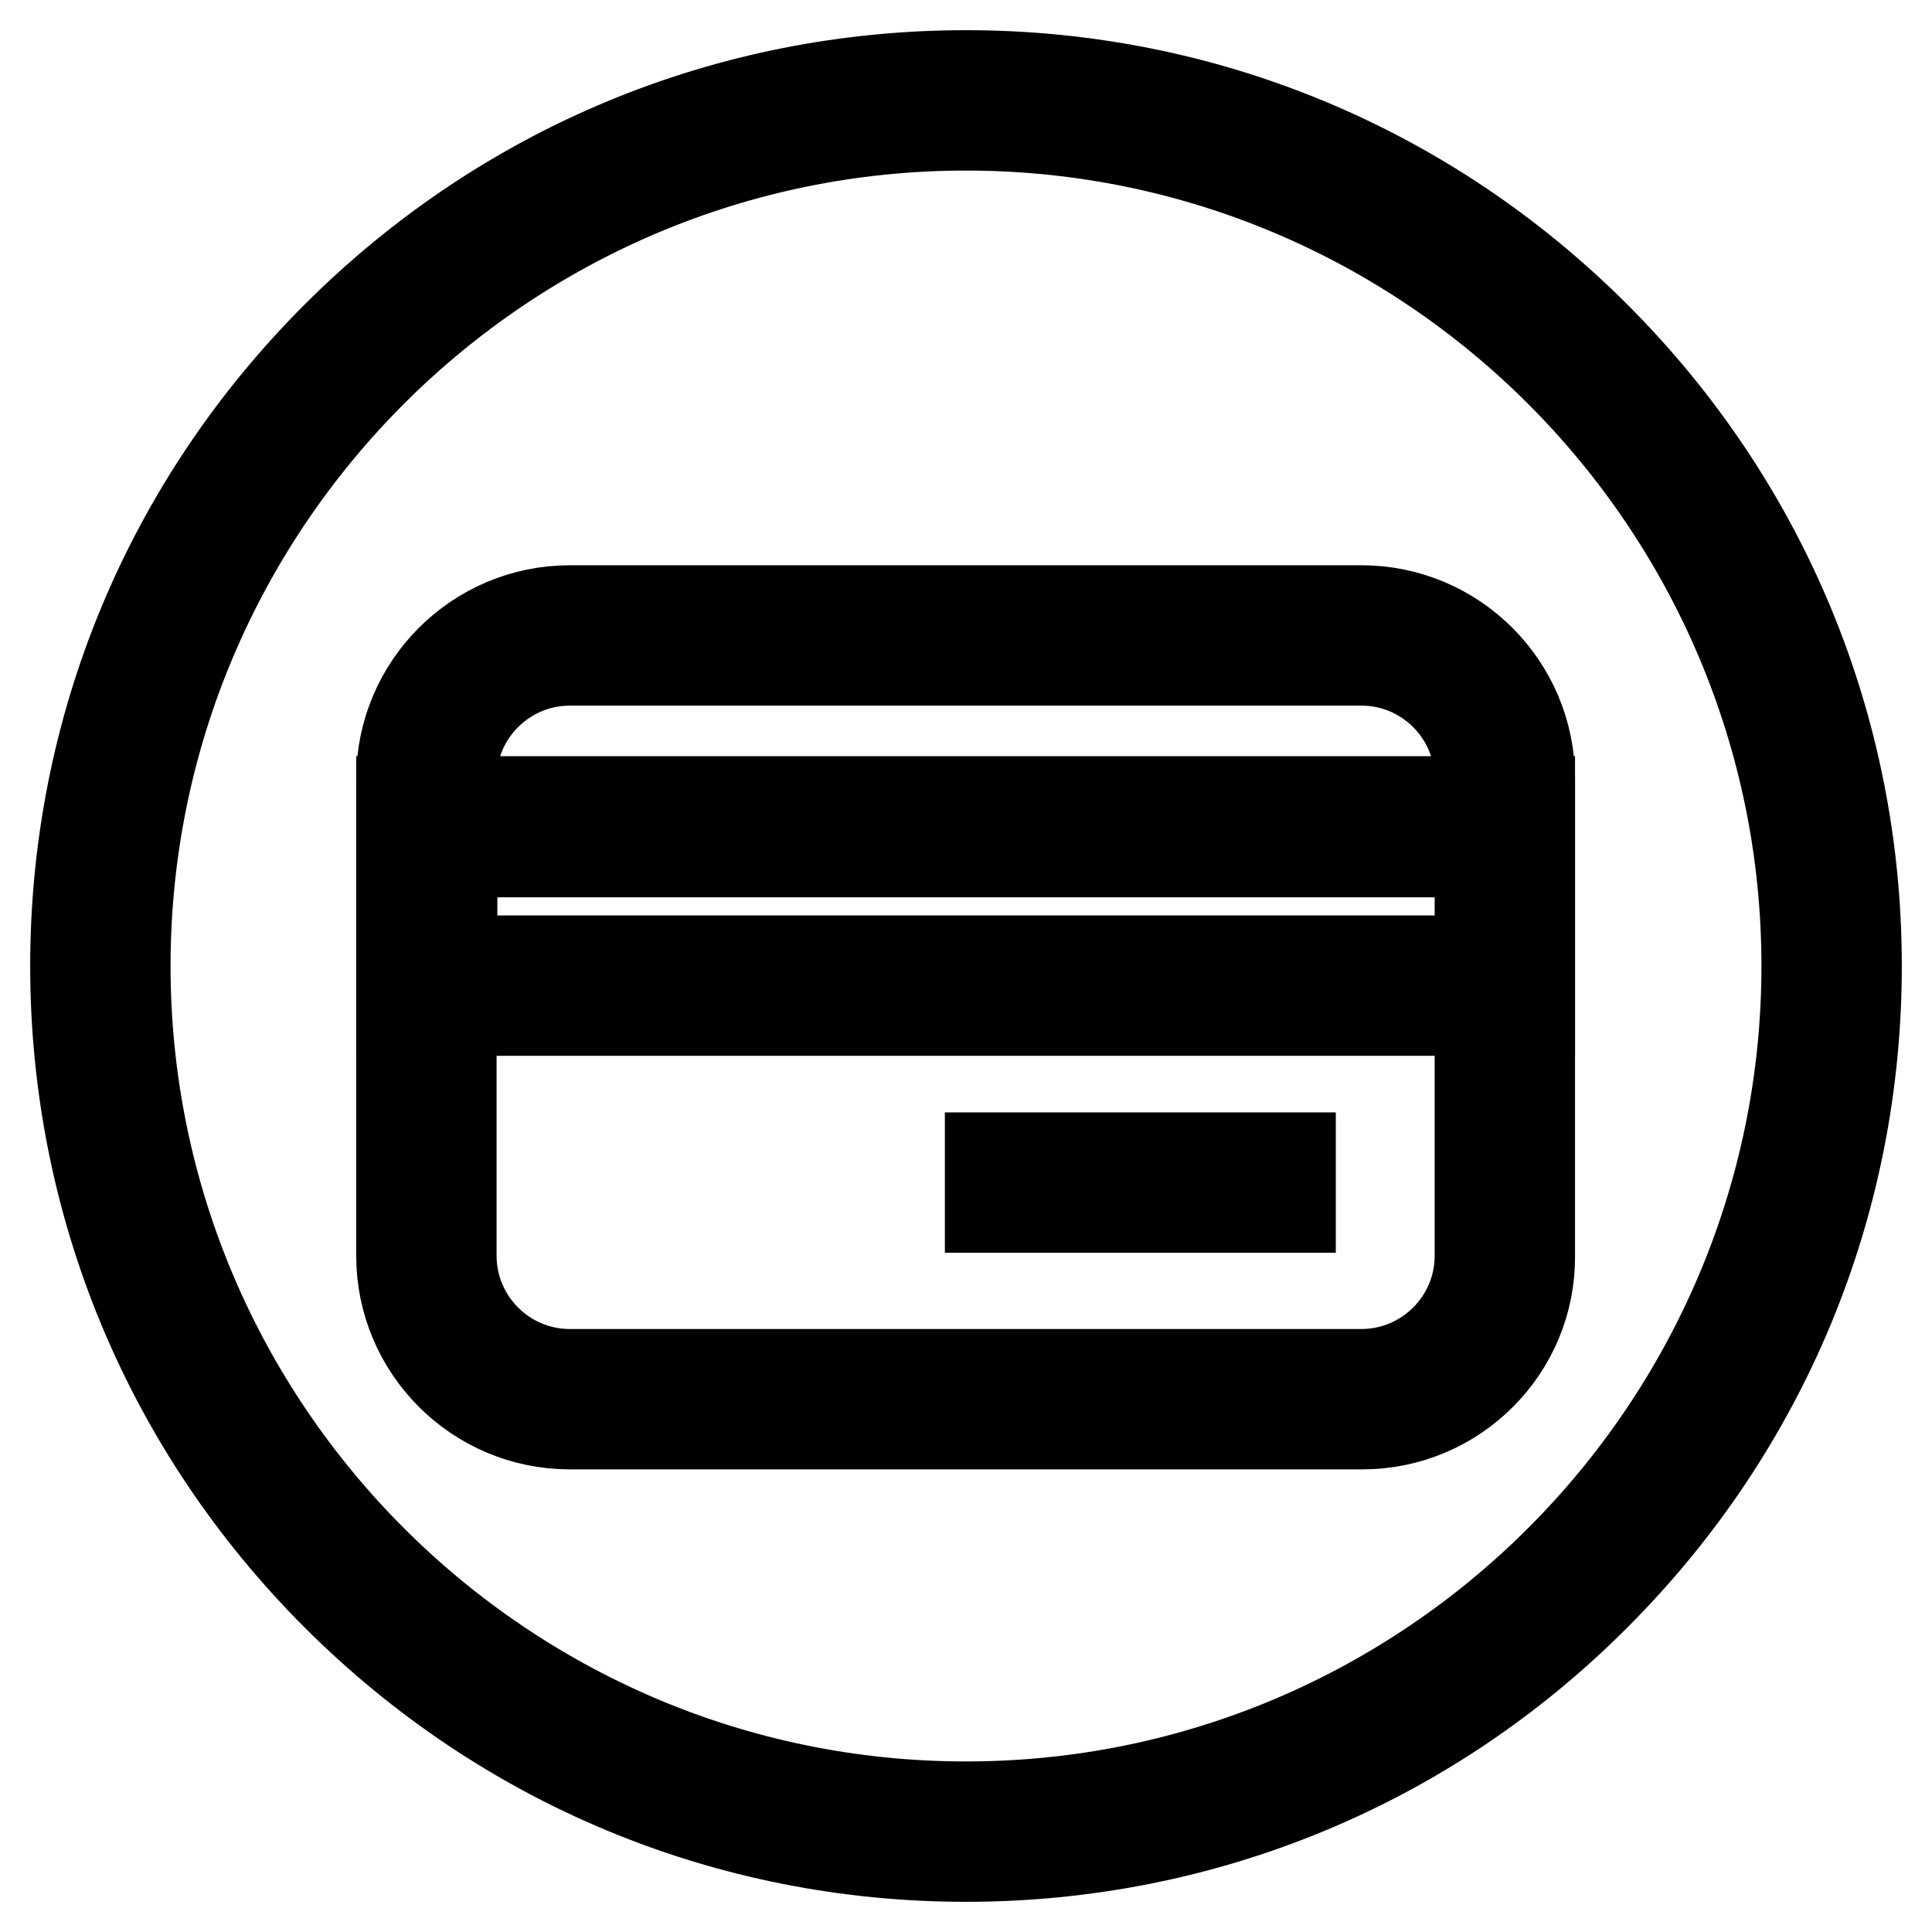 <?xml version="1.0" encoding="utf-8"?>
<!-- Svg Vector Icons : http://www.onlinewebfonts.com/icon -->
<!DOCTYPE svg PUBLIC "-//W3C//DTD SVG 1.1//EN" "http://www.w3.org/Graphics/SVG/1.1/DTD/svg11.dtd">
<svg version="1.1" xmlns="http://www.w3.org/2000/svg" xmlns:xlink="http://www.w3.org/1999/xlink" x="0px" y="0px" viewBox="0 0 256 256" enable-background="new 0 0 256 256" xml:space="preserve">
<g><g><path stroke-width="12" fill-opacity="0" stroke="#000000"  d="M128,246c-31.5,0-61.1-12.3-83.4-34.6C22.3,189.1,10,159.5,10,128c0-31.5,12.3-61.1,34.6-83.4C66.9,22.3,96.5,10,128,10c31.5,0,61.1,12.3,83.4,34.6C233.7,66.9,246,96.5,246,128c0,31.5-12.3,61.1-34.6,83.4C189.2,233.7,159.5,246,128,246z M128,16.6C66.6,16.6,16.6,66.6,16.6,128S66.6,239.4,128,239.4S239.4,189.4,239.4,128S189.4,16.6,128,16.6z"/><path stroke-width="12" fill-opacity="0" stroke="#000000"  d="M180.5,188.7H75.5c-12.3,0-22.3-10-22.3-22.3v-63.2c0-12.3,10-22.3,22.3-22.3h104.9c12.3,0,22.3,10,22.3,22.3v63.2C202.8,178.7,192.8,188.7,180.5,188.7z M75.5,87.5c-8.6,0-15.7,7-15.7,15.7v63.2c0,8.6,7,15.7,15.7,15.7h104.9c8.6,0,15.7-7,15.7-15.7v-63.2c0-8.6-7-15.7-15.7-15.7L75.5,87.5L75.5,87.5z"/><path stroke-width="12" fill-opacity="0" stroke="#000000"  d="M202.8,133.9H53.2v-27.7h149.5V133.9z M59.9,127.3h136.3v-14.4H59.9V127.3z"/><path stroke-width="12" fill-opacity="0" stroke="#000000"  d="M131.2,153.4h39.8v6.6h-39.8V153.4z"/></g></g>
</svg>